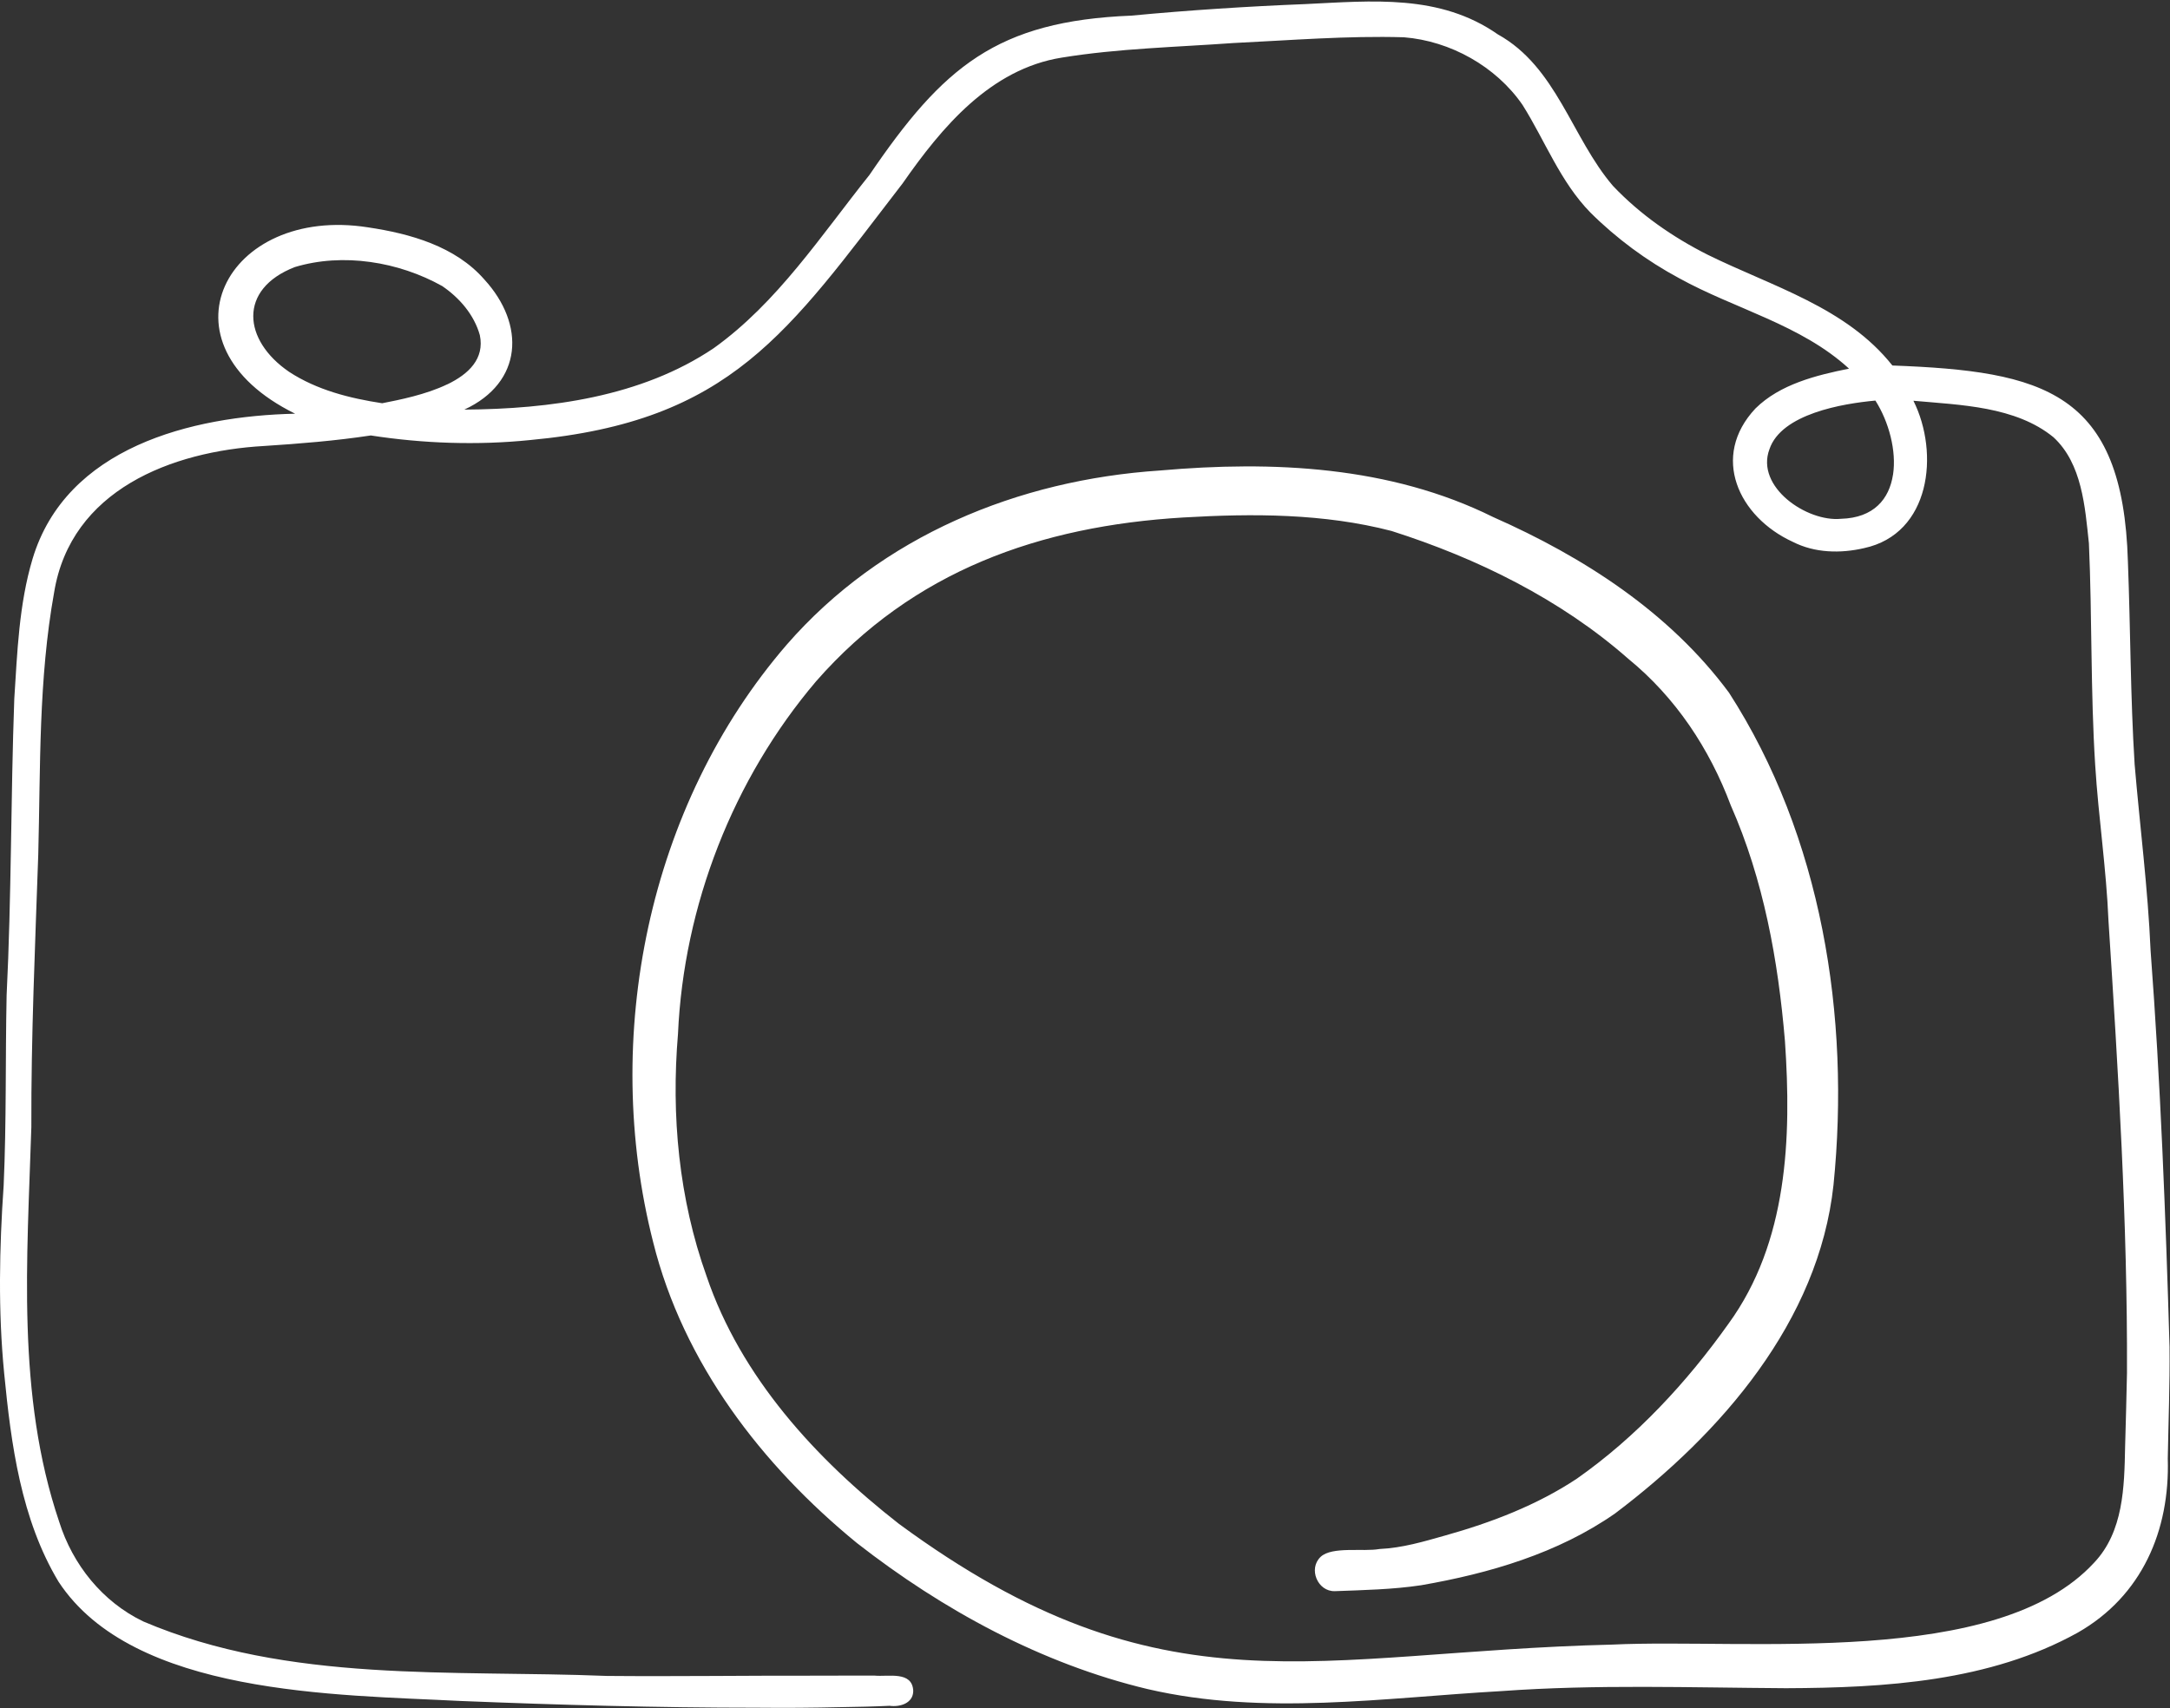 <?xml version="1.0" encoding="UTF-8" standalone="no"?><svg xmlns="http://www.w3.org/2000/svg" xmlns:xlink="http://www.w3.org/1999/xlink" data-name="Vector layer" fill="#ffffff" height="472.4" preserveAspectRatio="xMidYMid meet" version="1" viewBox="-0.0 -0.4 600.1 472.4" width="600.1" zoomAndPan="magnify"><rect x="-0.0" y="-0.4" width="600.1" height="472.4" fill="#333333" stroke="none"/><g id="change1_1"><path d="M599.98,372.33c-.54-18.33-1.17-36.65-2-54.96-.83-18.31-1.88-36.61-3.25-54.9-.37-8.61-1.11-17.18-1.94-25.75-.83-8.57-1.74-17.13-2.47-25.71-.59-9.33-.87-18.67-1.1-28.02-.23-9.34-.4-18.69-.76-28.03-.67-23.52-6.49-36.7-17.37-44.19-10.88-7.5-26.83-9.3-47.76-10.08-6.4-8.07-14.71-13.53-23.65-18.07-8.94-4.54-18.49-8.16-27.38-12.54-4.84-2.43-9.53-5.23-13.95-8.4-4.42-3.17-8.55-6.72-12.29-10.66-5.74-6.7-9.62-14.92-14.11-22.59-4.49-7.67-9.58-14.8-17.76-19.34-8.02-5.6-16.7-7.91-25.69-8.71-8.98-.8-18.27-.09-27.5,.35-8.03,.32-16.05,.74-24.07,1.27-8.02,.53-16.03,1.16-24.02,1.92-18.64,.75-31.67,4.29-42.58,11.37-10.91,7.09-19.7,17.72-29.88,32.68-6.68,8.36-13.05,17.19-19.94,25.5-6.89,8.32-14.32,16.12-23.12,22.42-10.02,6.75-21.35,10.96-33.13,13.5-11.78,2.54-24.01,3.42-35.86,3.5,8.11-3.75,12.35-9.64,13.13-16.15,.78-6.5-1.89-13.62-7.58-19.83-4.01-4.6-9.14-7.77-14.72-10.01-5.58-2.24-11.62-3.55-17.46-4.42-19.66-3.09-34.52,4.96-39.55,16.2-5.03,11.24-.23,25.67,19.4,35.34-14.35,.32-30.2,2.65-43.61,8.75-13.41,6.11-24.39,15.99-29.02,31.45-1.87,6.26-2.92,12.69-3.61,19.17-.69,6.49-1.01,13.03-1.43,19.51-.49,13.66-.69,27.33-.92,41-.24,13.67-.52,27.33-1.2,40.99-.18,8.77-.19,17.54-.25,26.32-.06,8.77-.18,17.54-.57,26.31C.41,336.16,.03,344.82,0,353.47c-.03,8.65,.31,17.3,1.15,25.93,.96,9.85,2.12,19.96,4.35,29.76s5.51,19.29,10.69,27.91c10.33,15.75,29.57,23.55,50.49,27.64,20.92,4.09,43.51,4.46,60.55,5.34,13.65,.55,27.3,1.02,40.96,1.35,13.66,.33,27.32,.52,40.98,.52,3.92,.04,7.85,.04,11.77,.02,3.92-.03,7.85-.09,11.77-.18,2.22-.04,4.43-.07,6.65-.13,2.22-.06,4.43-.13,6.65-.24,1.46,.2,3.1,.02,4.37-.64,1.27-.66,2.17-1.79,2.17-3.5-.13-2.79-1.86-3.75-4.04-4.06-2.18-.31-4.79,.04-6.68-.15-2.58,0-5.16,0-7.74,0s-5.16,0-7.74,.02c-9.76-.03-19.52,.04-29.28,.08s-19.52,.08-29.28-.01c-21.38-.86-43.36-.34-65.03-1.75-21.67-1.41-43.01-4.74-63.12-13.31-5.65-2.71-10.53-6.64-14.47-11.37-3.94-4.73-6.93-10.27-8.8-16.2-5.94-17.57-8.15-35.75-8.73-54.09-.58-18.34,.46-36.84,1.03-55.06-.04-12.56,.22-25.11,.6-37.67,.38-12.55,.88-25.1,1.31-37.65,.32-12.14,.33-24.27,.8-36.37,.48-12.1,1.42-24.18,3.59-36.22,2.31-14.15,10.42-23.92,21.16-30.32,10.74-6.4,24.1-9.45,36.91-10.17,4.93-.32,9.86-.68,14.78-1.14s9.83-1.03,14.72-1.77c7.28,1.12,14.63,1.81,21.99,2.03s14.74-.01,22.07-.76c27.84-2.58,45.66-10.03,60.48-21.98,14.82-11.95,26.66-28.4,42.53-49,5.42-7.78,11.49-15.69,18.67-22.05,7.19-6.36,15.49-11.18,25.38-12.75,7.83-1.27,15.74-2,23.68-2.54,7.93-.55,15.88-.92,23.79-1.49,7.84-.37,15.69-.89,23.55-1.25,7.85-.36,15.71-.57,23.56-.34,6.42,.51,12.79,2.52,18.47,5.74,5.68,3.22,10.67,7.64,14.34,12.97,3.13,4.97,5.73,10.29,8.61,15.43,2.87,5.14,6.01,10.1,10.18,14.36,3.61,3.59,7.5,6.91,11.6,9.95,4.1,3.03,8.42,5.77,12.91,8.18,7.76,4.29,16.18,7.49,24.32,11.15,8.14,3.66,16.01,7.76,22.67,13.87-4.55,.92-9.32,1.99-13.8,3.68-4.48,1.68-8.66,3.97-12.06,7.32-6.26,6.66-7.44,14.16-5.17,20.86,2.26,6.7,7.97,12.6,15.47,16.04,3.04,1.55,6.33,2.37,9.69,2.6,3.35,.24,6.77-.1,10.04-.86,9.18-1.98,14.41-8.53,16.43-16.41,2.02-7.88,.84-17.08-2.79-24.35,6.48,.59,13.55,.97,20.3,2.27,6.75,1.31,13.2,3.54,18.44,7.83,3.95,3.66,6.13,8.46,7.45,13.62,1.33,5.16,1.8,10.66,2.34,15.72,.45,10.22,.56,20.46,.72,30.69,.16,10.23,.37,20.46,1.02,30.68,.45,7.2,1.22,14.38,1.96,21.56,.73,7.18,1.42,14.36,1.72,21.58,1.34,20.79,2.66,41.6,3.62,62.42,.96,20.82,1.57,41.66,1.49,62.52-.08,3.41-.16,6.81-.24,10.22-.09,3.41-.18,6.81-.28,10.22-.11,5.56-.22,11.42-1.32,16.96-1.1,5.54-3.18,10.77-7.23,15.05-13.45,14.64-37.46,19.87-62.77,21.66-25.31,1.79-51.91,.14-70.53,1.02-41.05,.99-72.06,6.1-101.95,4.23-29.9-1.87-58.69-10.71-95.31-37.64-11.46-8.95-22.39-19.09-31.63-30.48-9.25-11.4-16.82-24.05-21.55-38.02-3.83-10.7-6.28-21.81-7.54-33.06s-1.31-22.65-.36-33.94c.79-17.73,4.6-35.36,11.08-51.93,6.48-16.58,15.65-32.1,27.15-45.63,13.39-15.27,28.86-26,45.94-33.2,17.08-7.2,35.78-10.89,55.62-12.07,9.61-.56,19.31-.85,28.96-.38,9.65,.47,19.23,1.68,28.6,4.12,11.82,3.77,23.51,8.48,34.57,14.32,11.07,5.84,21.52,12.79,30.88,21.03,6.53,5.33,12.14,11.54,16.86,18.37,4.71,6.84,8.53,14.3,11.48,22.17,4.54,10.28,7.81,21,10.19,31.94,2.38,10.94,3.85,22.09,4.79,33.23,.92,13.39,1.12,27.31-.97,40.69-2.08,13.38-6.44,26.23-14.63,37.49-5.8,8.16-12.18,16-19.17,23.23-6.98,7.24-14.57,13.88-22.79,19.65-5.54,3.67-11.45,6.7-17.56,9.26-6.11,2.56-12.43,4.65-18.81,6.44-2.98,.84-5.97,1.71-8.99,2.4-3.02,.69-6.07,1.2-9.19,1.34-2.25,.41-5.53,.21-8.64,.28-3.11,.07-6.06,.41-7.64,1.88-1.75,1.64-1.97,4.05-1.14,6.04,.82,1.98,2.68,3.54,5.08,3.46,3.98-.15,7.97-.26,11.96-.49,3.99-.22,7.96-.56,11.9-1.15,9.43-1.64,18.88-3.84,27.95-7.02,9.07-3.17,17.77-7.32,25.69-12.85,14.64-11.05,28.72-24.32,39.64-39.55,10.93-15.23,18.7-32.42,20.74-51.3,2.35-23.29,1.53-47.38-3.08-70.62-4.61-23.24-13-45.63-25.82-65.52-8.21-11.09-18.26-20.48-29.39-28.47-11.13-7.99-23.32-14.58-35.8-20.09-14.24-7.07-29.49-10.98-45.08-12.78-15.59-1.8-31.51-1.48-47.1-.11-19.62,1.3-38.88,5.82-56.49,13.78-17.62,7.95-33.6,19.34-46.68,34.35-19.24,22.26-32.08,49.43-38.32,78.12-6.23,28.69-5.86,58.89,1.35,87.2,4.17,16.71,11.67,32.12,21.42,46.05,9.75,13.93,21.75,26.37,34.92,37.14,11.85,9.25,24.61,17.6,38.08,24.51,13.47,6.91,27.65,12.39,42.34,15.89,16.09,3.73,32.42,4.33,48.78,3.76s32.78-2.29,49.04-3.21c13.11-.95,26.22-1.19,39.34-1.17,13.12,.02,26.24,.29,39.36,.37,13.67-.05,27.75-.51,41.46-2.65,13.71-2.14,27.05-5.96,39.23-12.73,8.88-5.07,15.25-12.13,19.33-20.42,4.08-8.28,5.85-17.78,5.55-27.73,.09-5.11,.24-10.22,.35-15.33,.11-5.11,.19-10.22,.14-15.33ZM123.7,105.89c-5.91,2.86-13.33,4.32-18.01,5.24-4.49-.69-9-1.6-13.35-2.97-4.35-1.37-8.54-3.2-12.38-5.71-6.39-4.36-9.94-10.07-9.92-15.46,.02-5.39,3.6-10.46,11.48-13.52,6.67-2.01,13.85-2.39,20.87-1.41,7.02,.97,13.87,3.29,19.9,6.66,2.38,1.62,4.6,3.61,6.41,5.9,1.81,2.29,3.22,4.88,4,7.69,1.34,6.49-3.07,10.74-8.98,13.59Zm399.79,25.03c-1.03,6.66-5.26,11.92-14.4,12.17-4.69,.46-10.61-1.74-14.87-5.36-4.26-3.62-6.85-8.67-4.89-13.89,1.65-4.89,6.7-8.04,12.48-10.08,5.78-2.04,12.28-2.95,16.82-3.37,3.7,5.83,5.89,13.88,4.87,20.53Z"/></g></svg>